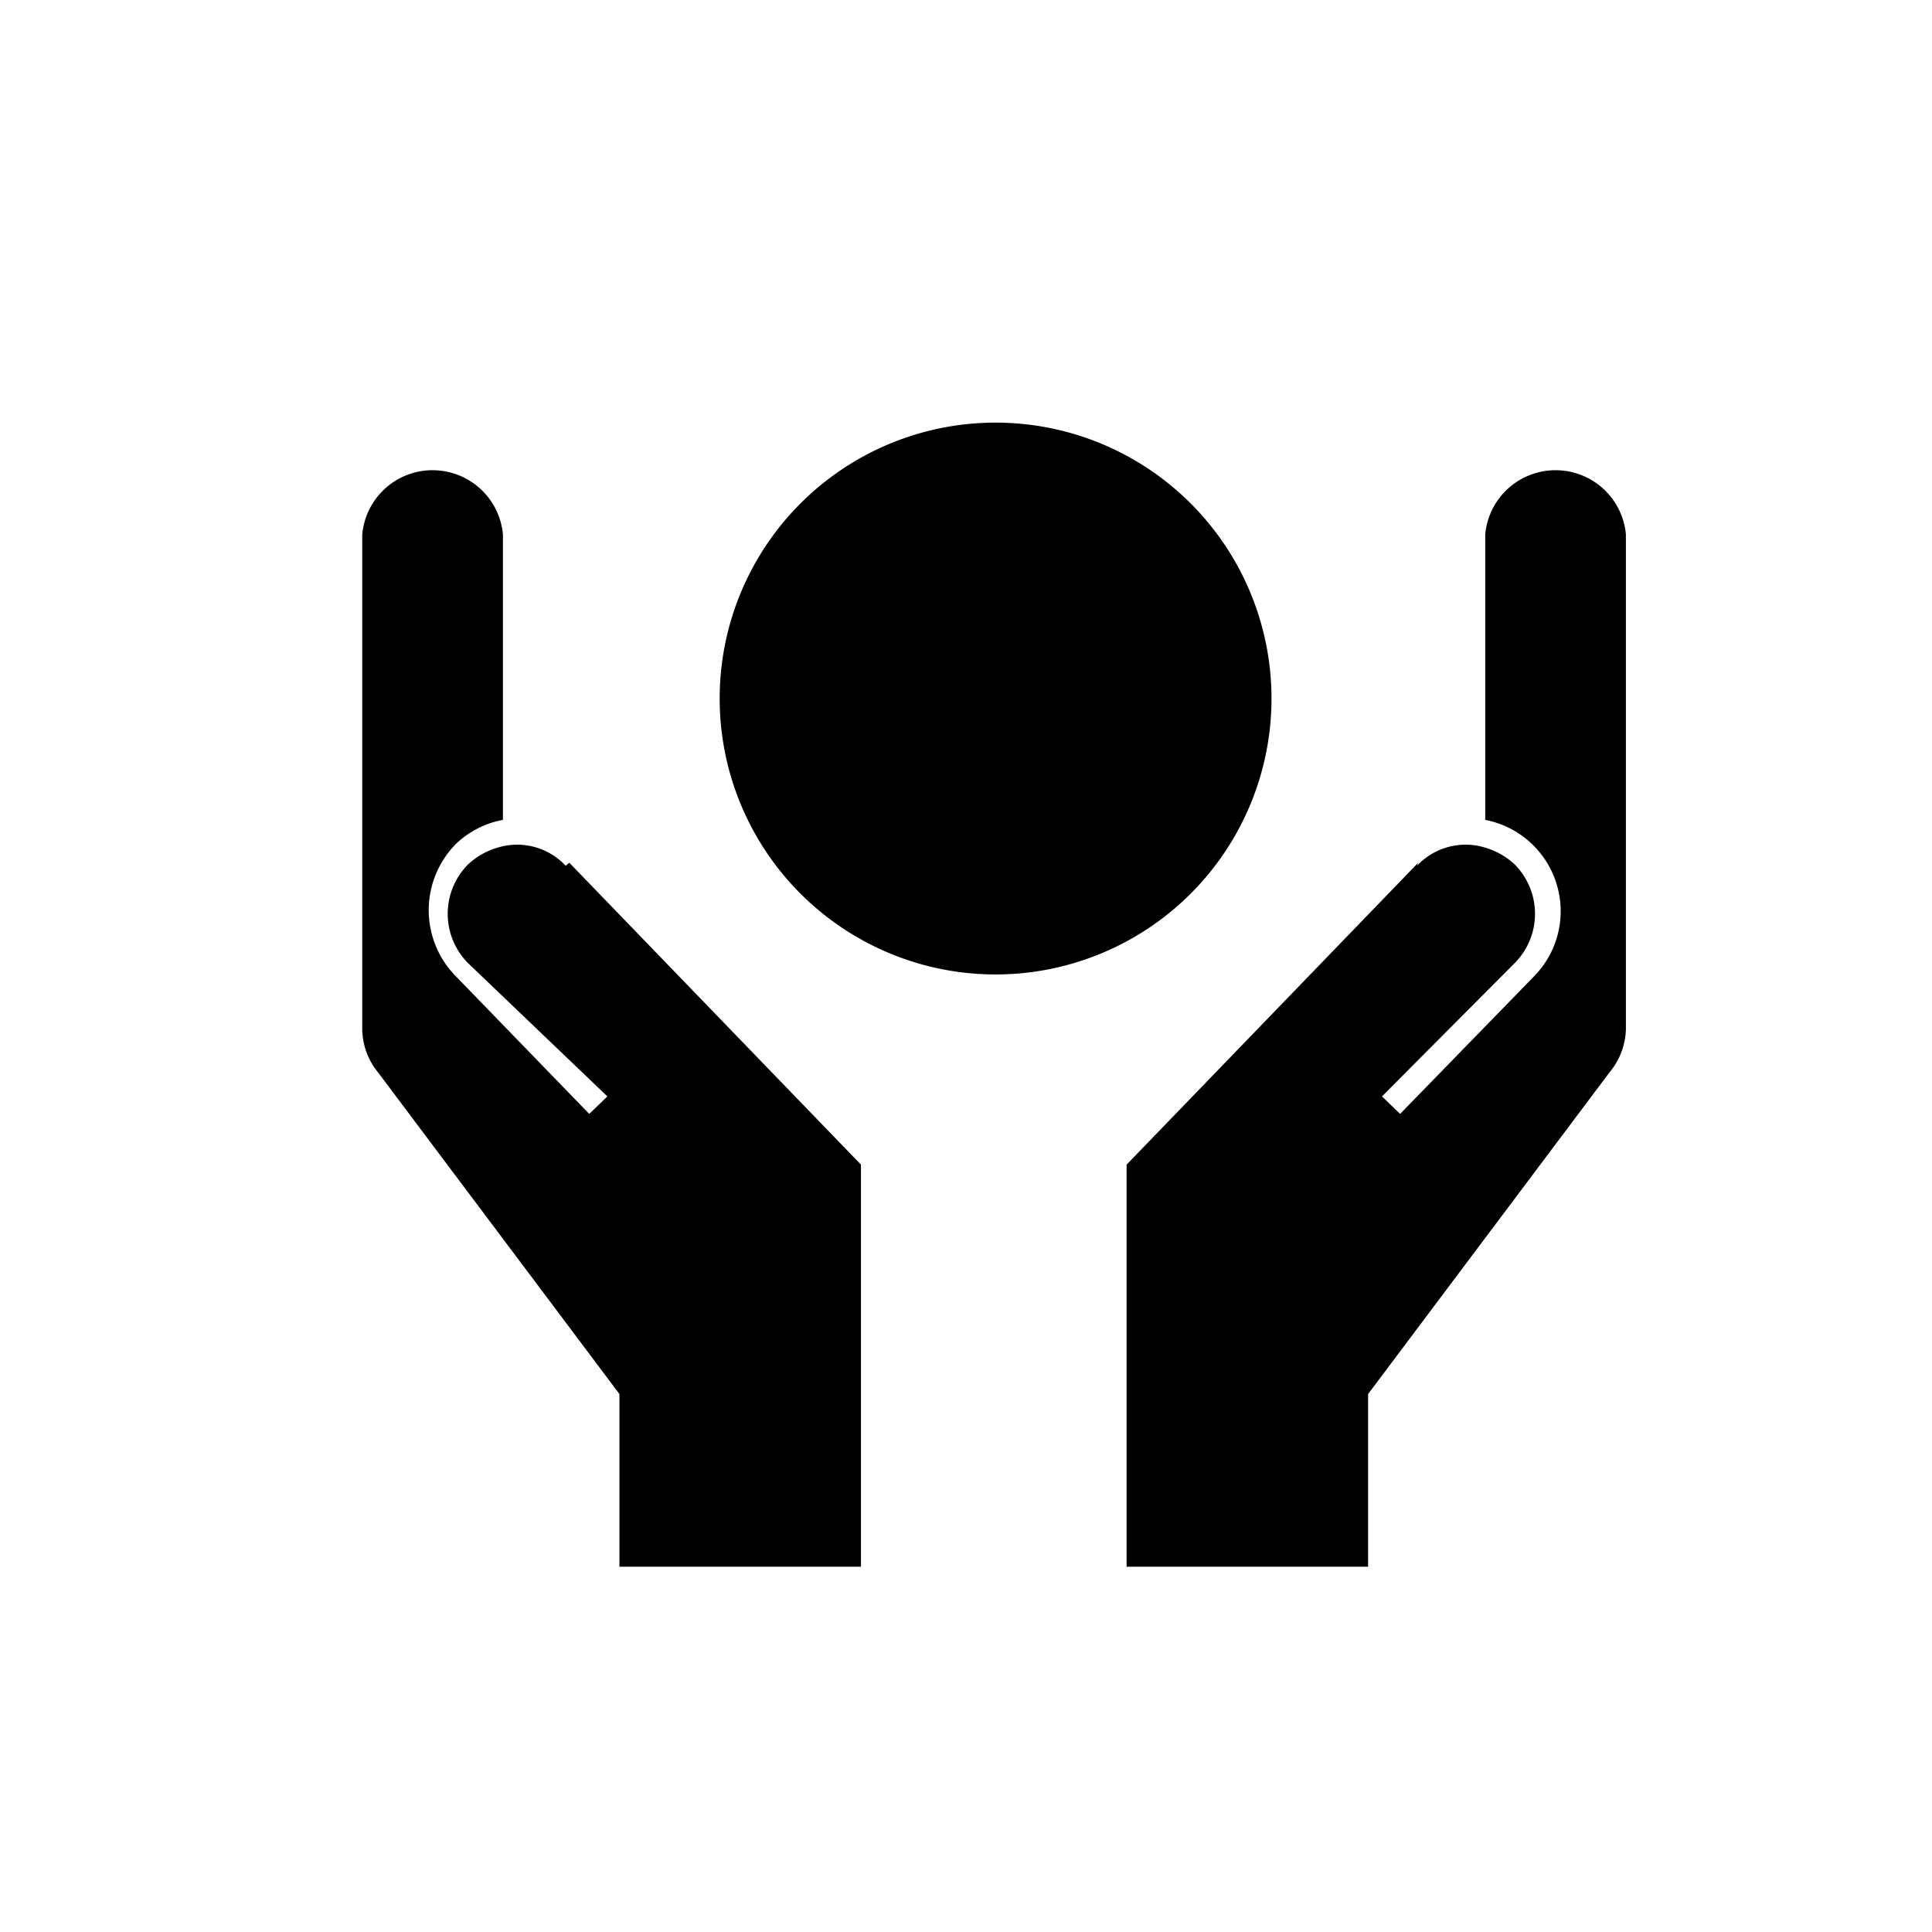 <svg xmlns="http://www.w3.org/2000/svg" fill="none" class="Home_svg_icon__IRkdc" viewBox="0 0 64 64"><path fill="currentColor" d="m18.86 28.58 9.66 10V51.9h-8v-5.72l-8-10.66A2.3 2.3 0 0 1 12 34.1V17.7a2.34 2.34 0 0 1 4.66 0v9.46a3.06 3.06 0 0 0-1.54.78 3.119 3.119 0 0 0 0 4.42l4.4 4.54.6-.58-4.62-4.42a2.32 2.32 0 0 1 0-3.26 2.42 2.42 0 0 1 .98-.56 2.2 2.2 0 0 1 2.26.6l.12-.1Zm28.12 0-9.66 10V51.9h8v-5.72l8-10.66c.334-.4.524-.9.54-1.42V17.7a2.34 2.34 0 0 0-4.66 0v9.46a3.08 3.08 0 0 1 1.6 5.2l-4.42 4.54-.6-.58 4.4-4.42a2.32 2.32 0 0 0 0-3.26 2.42 2.42 0 0 0-.98-.56 2.2 2.2 0 0 0-2.26.6l.04-.1Zm-14 3.7a9.14 9.14 0 1 0 0-18.28 9.14 9.14 0 0 0 0 18.28Z"/></svg>